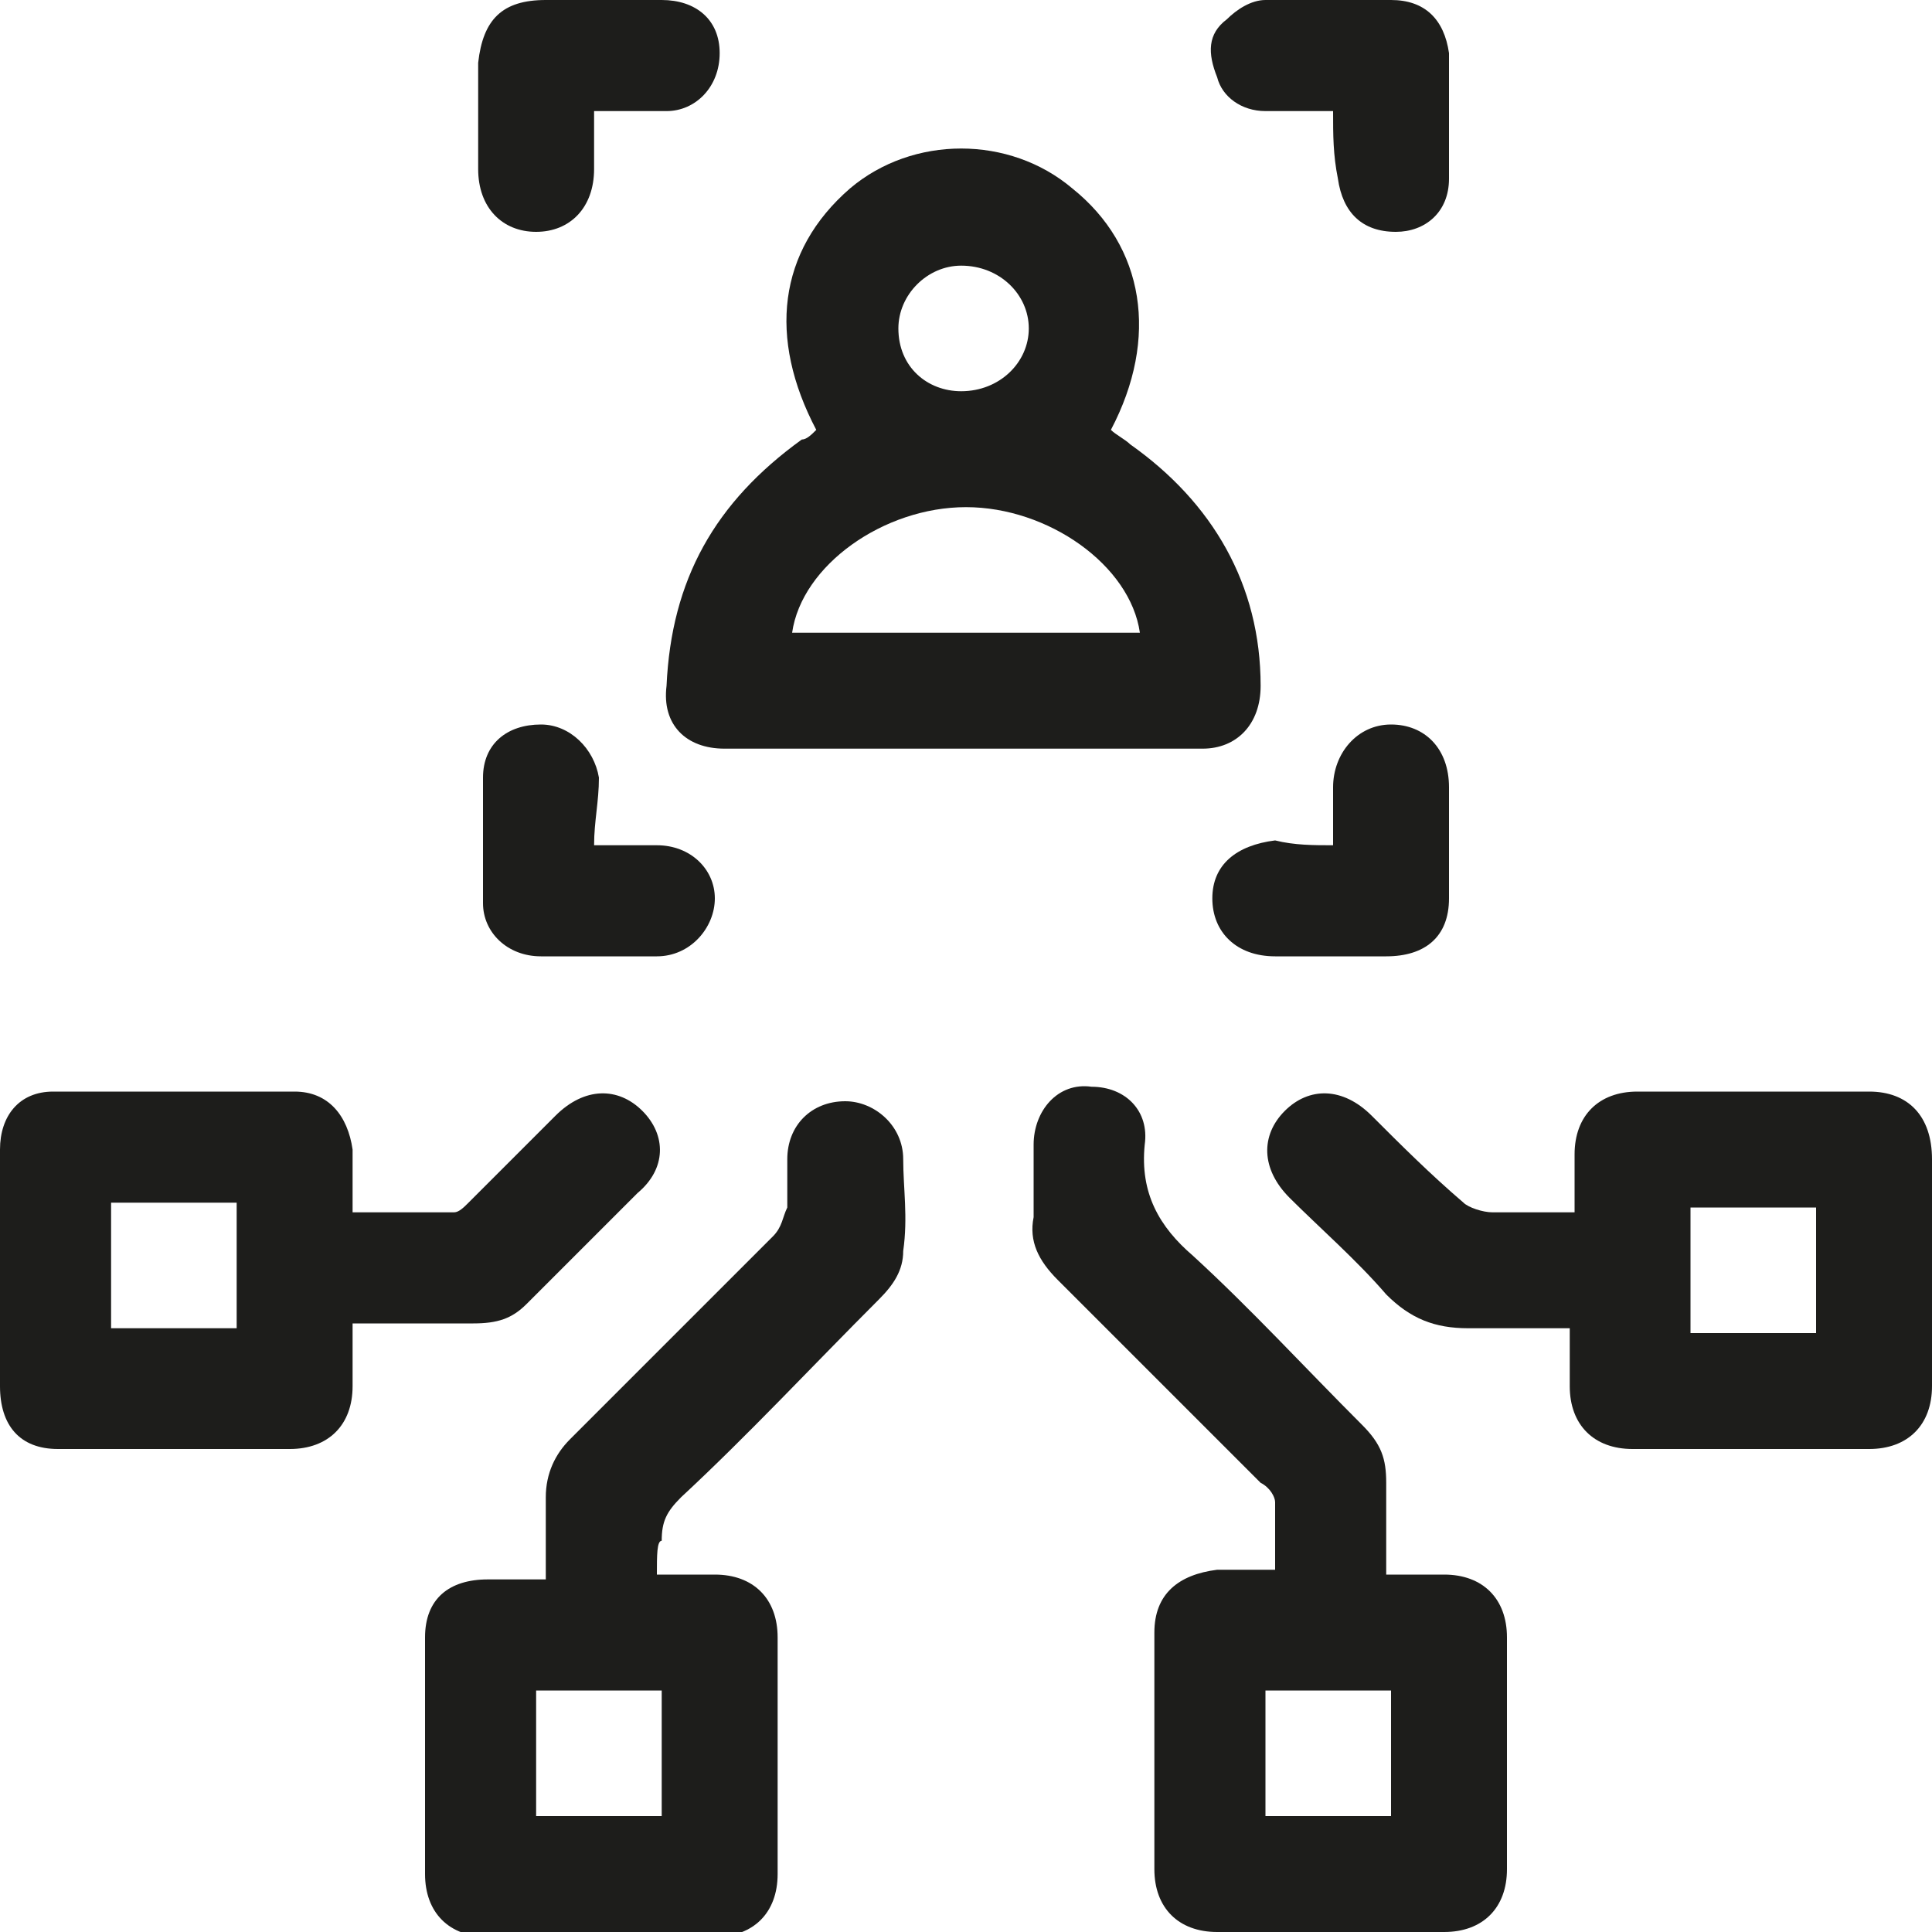 <svg width="30" height="30" viewBox="0 0 40 40" fill="#1D1D1B" xmlns="http://www.w3.org/2000/svg">
<path d="M16.9,8.9c-1-1.9-0.8-3.7,0.7-5c1.3-1.1,3.3-1.1,4.6,0C23.7,5.1,24,7,23,8.9c0.1,0.1,0.3,0.2,0.4,0.3c1.7,1.2,2.7,2.9,2.7,5
	c0,0.8-0.5,1.3-1.2,1.3c-3.3,0-6.6,0-9.9,0c-0.8,0-1.3-0.5-1.2-1.3c0.1-2.2,1-3.8,2.8-5.1C16.7,9.1,16.8,9,16.9,8.9z M23.6,13.1
	c-0.2-1.4-1.9-2.6-3.6-2.6c-1.7,0-3.4,1.2-3.6,2.6C18.8,13.1,21.2,13.1,23.6,13.1z M21.3,6.8c0-0.7-0.6-1.3-1.4-1.3
	c-0.7,0-1.3,0.6-1.3,1.3c0,0.8,0.6,1.3,1.3,1.3C20.7,8.1,21.3,7.5,21.3,6.8z" fill="#1D1D1B"/>
<path d="M13.6,32.6c0.4,0,0.8,0,1.2,0c0.8,0,1.3,0.5,1.3,1.3c0,1.6,0,3.2,0,4.9c0,0.8-0.5,1.3-1.3,1.3c-1.6,0-3.2,0-4.7,0
	c-0.8,0-1.3-0.5-1.3-1.3c0-1.6,0-3.2,0-4.9c0-0.8,0.5-1.2,1.3-1.2c0.4,0,0.8,0,1.2,0c0-0.6,0-1.2,0-1.7c0-0.5,0.2-0.9,0.5-1.2
	c1.4-1.4,2.8-2.8,4.2-4.2c0.2-0.2,0.2-0.4,0.3-0.6c0-0.3,0-0.7,0-1c0-0.7,0.5-1.2,1.2-1.2c0.6,0,1.2,0.5,1.2,1.2
	c0,0.6,0.1,1.2,0,1.9c0,0.4-0.2,0.7-0.5,1c-1.4,1.4-2.7,2.8-4.1,4.1c-0.3,0.3-0.4,0.5-0.4,0.9C13.6,31.9,13.6,32.2,13.6,32.6z
	 M13.7,37.6c0-0.9,0-1.8,0-2.6c-0.9,0-1.8,0-2.6,0c0,0.9,0,1.8,0,2.6C12,37.6,12.9,37.6,13.7,37.6z" fill="#1D1D1B"/>
<path d="M28.7,32.6c0.4,0,0.8,0,1.2,0c0.8,0,1.3,0.5,1.3,1.3c0,1.6,0,3.2,0,4.8c0,0.8-0.5,1.3-1.3,1.3c-1.6,0-3.1,0-4.7,0
	c-0.8,0-1.3-0.5-1.3-1.3c0-1.6,0-3.2,0-4.9c0-0.8,0.5-1.2,1.3-1.3c0.4,0,0.8,0,1.2,0c0-0.5,0-0.9,0-1.4c0-0.1-0.1-0.3-0.3-0.4
	c-1.4-1.4-2.8-2.8-4.2-4.2c-0.4-0.4-0.6-0.8-0.5-1.3c0-0.5,0-1,0-1.5c0-0.7,0.5-1.3,1.2-1.2c0.7,0,1.2,0.5,1.1,1.2
	c-0.1,1,0.3,1.7,1,2.3c1.2,1.1,2.3,2.3,3.5,3.5c0.4,0.4,0.5,0.7,0.5,1.2C28.7,31.4,28.7,32,28.7,32.6z M28.8,35c-0.9,0-1.8,0-2.6,0
	c0,0.9,0,1.7,0,2.6c0.9,0,1.8,0,2.6,0C28.8,36.7,28.8,35.9,28.8,35z" fill="#1D1D1B"/>
<path d="M32.6,25.1c0-0.4,0-0.8,0-1.2c0-0.8,0.5-1.3,1.3-1.3c1.6,0,3.2,0,4.8,0c0.8,0,1.3,0.5,1.3,1.4c0,1.6,0,3.1,0,4.7
	c0,0.8-0.5,1.3-1.3,1.3c-1.6,0-3.2,0-4.9,0c-0.8,0-1.3-0.5-1.3-1.3c0-0.4,0-0.8,0-1.2c-0.7,0-1.4,0-2.1,0c-0.7,0-1.2-0.2-1.7-0.7
	c-0.6-0.7-1.4-1.4-2-2c-0.6-0.6-0.6-1.3-0.1-1.8c0.5-0.5,1.2-0.5,1.8,0.1c0.6,0.6,1.2,1.2,1.9,1.8c0.1,0.1,0.4,0.2,0.6,0.2
	C31.4,25.1,32,25.1,32.6,25.1z M37.6,27.6c0-0.9,0-1.8,0-2.6c-0.9,0-1.7,0-2.6,0c0,0.9,0,1.8,0,2.6C35.9,27.6,36.7,27.6,37.6,27.6z"
	 fill="#1D1D1B"/>
<path d="M7.3,27.4c0,0.5,0,0.9,0,1.3c0,0.8-0.5,1.3-1.3,1.3c-1.6,0-3.2,0-4.8,0c-0.8,0-1.2-0.5-1.2-1.3c0-1.6,0-3.3,0-4.9
	c0-0.7,0.4-1.2,1.1-1.2c1.7,0,3.3,0,5,0c0.7,0,1.1,0.5,1.2,1.2c0,0.4,0,0.8,0,1.3c0.7,0,1.4,0,2.1,0c0.1,0,0.2-0.1,0.3-0.2
	c0.6-0.6,1.2-1.2,1.8-1.8c0.6-0.6,1.3-0.6,1.8-0.1c0.5,0.5,0.5,1.2-0.1,1.7c-0.8,0.8-1.6,1.6-2.3,2.3c-0.3,0.3-0.6,0.4-1.1,0.4
	C9,27.4,8.2,27.4,7.3,27.4z M2.3,27.5c0.9,0,1.8,0,2.6,0c0-0.9,0-1.7,0-2.6c-0.9,0-1.8,0-2.6,0C2.3,25.8,2.3,26.7,2.3,27.5z" fill="#1D1D1B"/>
<path d="M12.3,17.5c0.5,0,0.9,0,1.3,0c0.7,0,1.2,0.5,1.2,1.1s-0.5,1.2-1.2,1.2c-0.8,0-1.6,0-2.4,0c-0.7,0-1.2-0.5-1.2-1.1
	c0-0.8,0-1.7,0-2.6c0-0.7,0.5-1.1,1.2-1.1c0.6,0,1.1,0.5,1.2,1.1C12.4,16.6,12.3,17,12.3,17.5z" fill="#1D1D1B"/>
<path d="M27.6,17.5c0-0.5,0-0.8,0-1.2c0-0.7,0.5-1.3,1.2-1.3s1.2,0.5,1.2,1.3c0,0.8,0,1.6,0,2.3c0,0.8-0.5,1.2-1.3,1.2
	c-0.8,0-1.5,0-2.3,0c-0.8,0-1.3-0.5-1.3-1.2c0-0.7,0.5-1.1,1.3-1.2C26.8,17.5,27.2,17.5,27.6,17.5z" fill="#1D1D1B"/>
<path d="M27.6,2.3c-0.5,0-0.9,0-1.4,0c-0.5,0-0.9-0.3-1-0.7C25,1.1,25,0.7,25.4,0.4C25.6,0.2,25.9,0,26.2,0c0.8,0,1.7,0,2.6,0
	c0.7,0,1.1,0.4,1.2,1.1c0,0.9,0,1.7,0,2.6c0,0.7-0.5,1.1-1.1,1.1c-0.7,0-1.1-0.4-1.2-1.1C27.6,3.2,27.6,2.8,27.6,2.3z" fill="#1D1D1B"/>
<path d="M12.3,2.3c0,0.4,0,0.8,0,1.2c0,0.8-0.5,1.3-1.2,1.3c-0.7,0-1.2-0.5-1.2-1.3c0-0.7,0-1.5,0-2.2C10,0.4,10.4,0,11.3,0
	c0.8,0,1.6,0,2.4,0c0.7,0,1.2,0.4,1.2,1.1c0,0.7-0.5,1.2-1.1,1.2C13.3,2.3,12.8,2.3,12.3,2.3z" fill="#1D1D1B"/>
</svg>
    